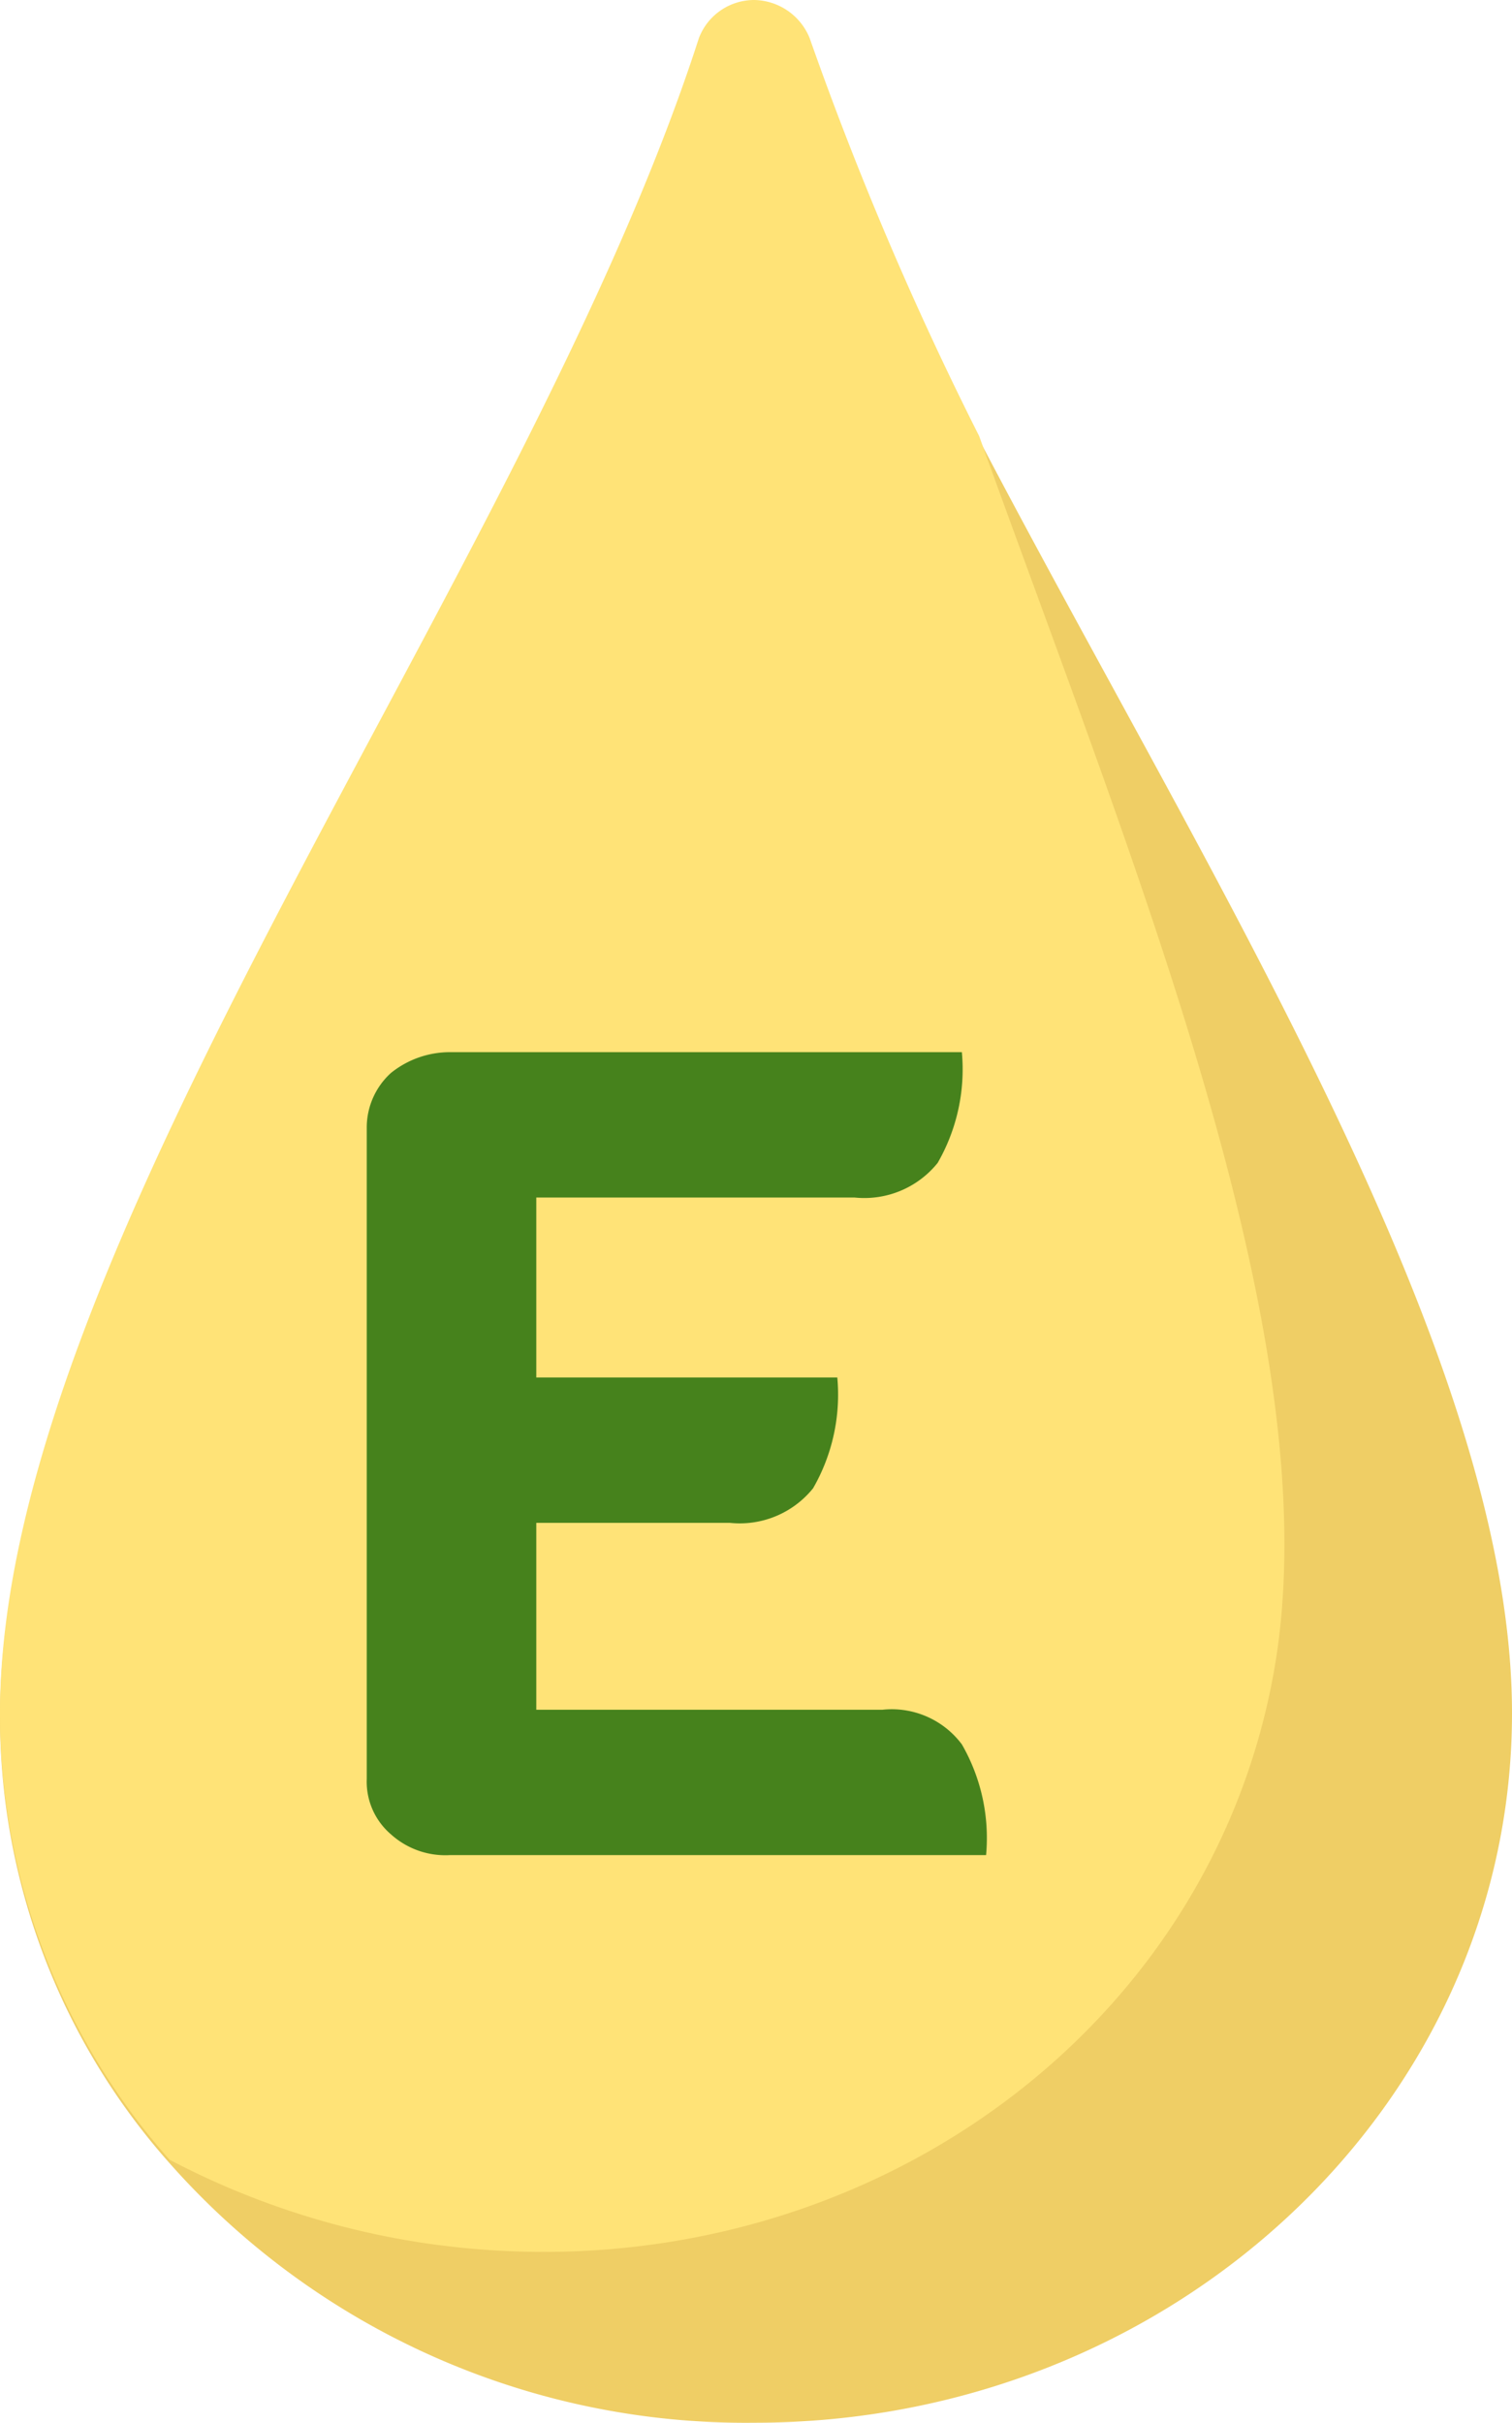 <svg xmlns="http://www.w3.org/2000/svg" viewBox="0 0 43.7 70"><defs><style>.cls-1{fill:#efce65;}.cls-2{fill:#ffe377;}.cls-3{fill:#46821c;}</style></defs><g id="Layer_2" data-name="Layer 2"><g id="Слой_1" data-name="Слой 1"><path class="cls-1" d="M43.7,49.5C43.7,60.8,33.9,70,21.8,70A22.22,22.22,0,0,1,4.9,62.5,19.4,19.4,0,0,1,0,49.6C0,36,15.2,16.7,20.2,1.2A1.71,1.71,0,0,1,21.8.1a1.76,1.76,0,0,1,1.6,1.1,96.85,96.85,0,0,0,4.9,11.5C34.9,25.3,43.7,39.1,43.7,49.5Z"/><path class="cls-2" d="M36.9,47.8C35.2,59,24.2,66.6,12.2,64.8a23.22,23.22,0,0,1-7.3-2.4A19.4,19.4,0,0,1,0,49.5C0,35.9,15.2,16.6,20.2,1.1A1.71,1.71,0,0,1,21.8,0a1.76,1.76,0,0,1,1.6,1.1,96.85,96.85,0,0,0,4.9,11.5C32.8,25.1,38.3,38.4,36.9,47.8Z"/><path class="cls-3" d="M10.6,32.6a2.13,2.13,0,0,1,.7-1.6,2.72,2.72,0,0,1,1.7-.6H27.8a5.42,5.42,0,0,1-.7,3.2,2.72,2.72,0,0,1-2.4,1H15.5v5.2h8.7a5.42,5.42,0,0,1-.7,3.2,2.72,2.72,0,0,1-2.4,1H15.5v5.4h10a2.53,2.53,0,0,1,2.3,1,5.42,5.42,0,0,1,.7,3.2H13a2.35,2.35,0,0,1-1.7-.6,2,2,0,0,1-.7-1.6Z"/></g></g></svg>